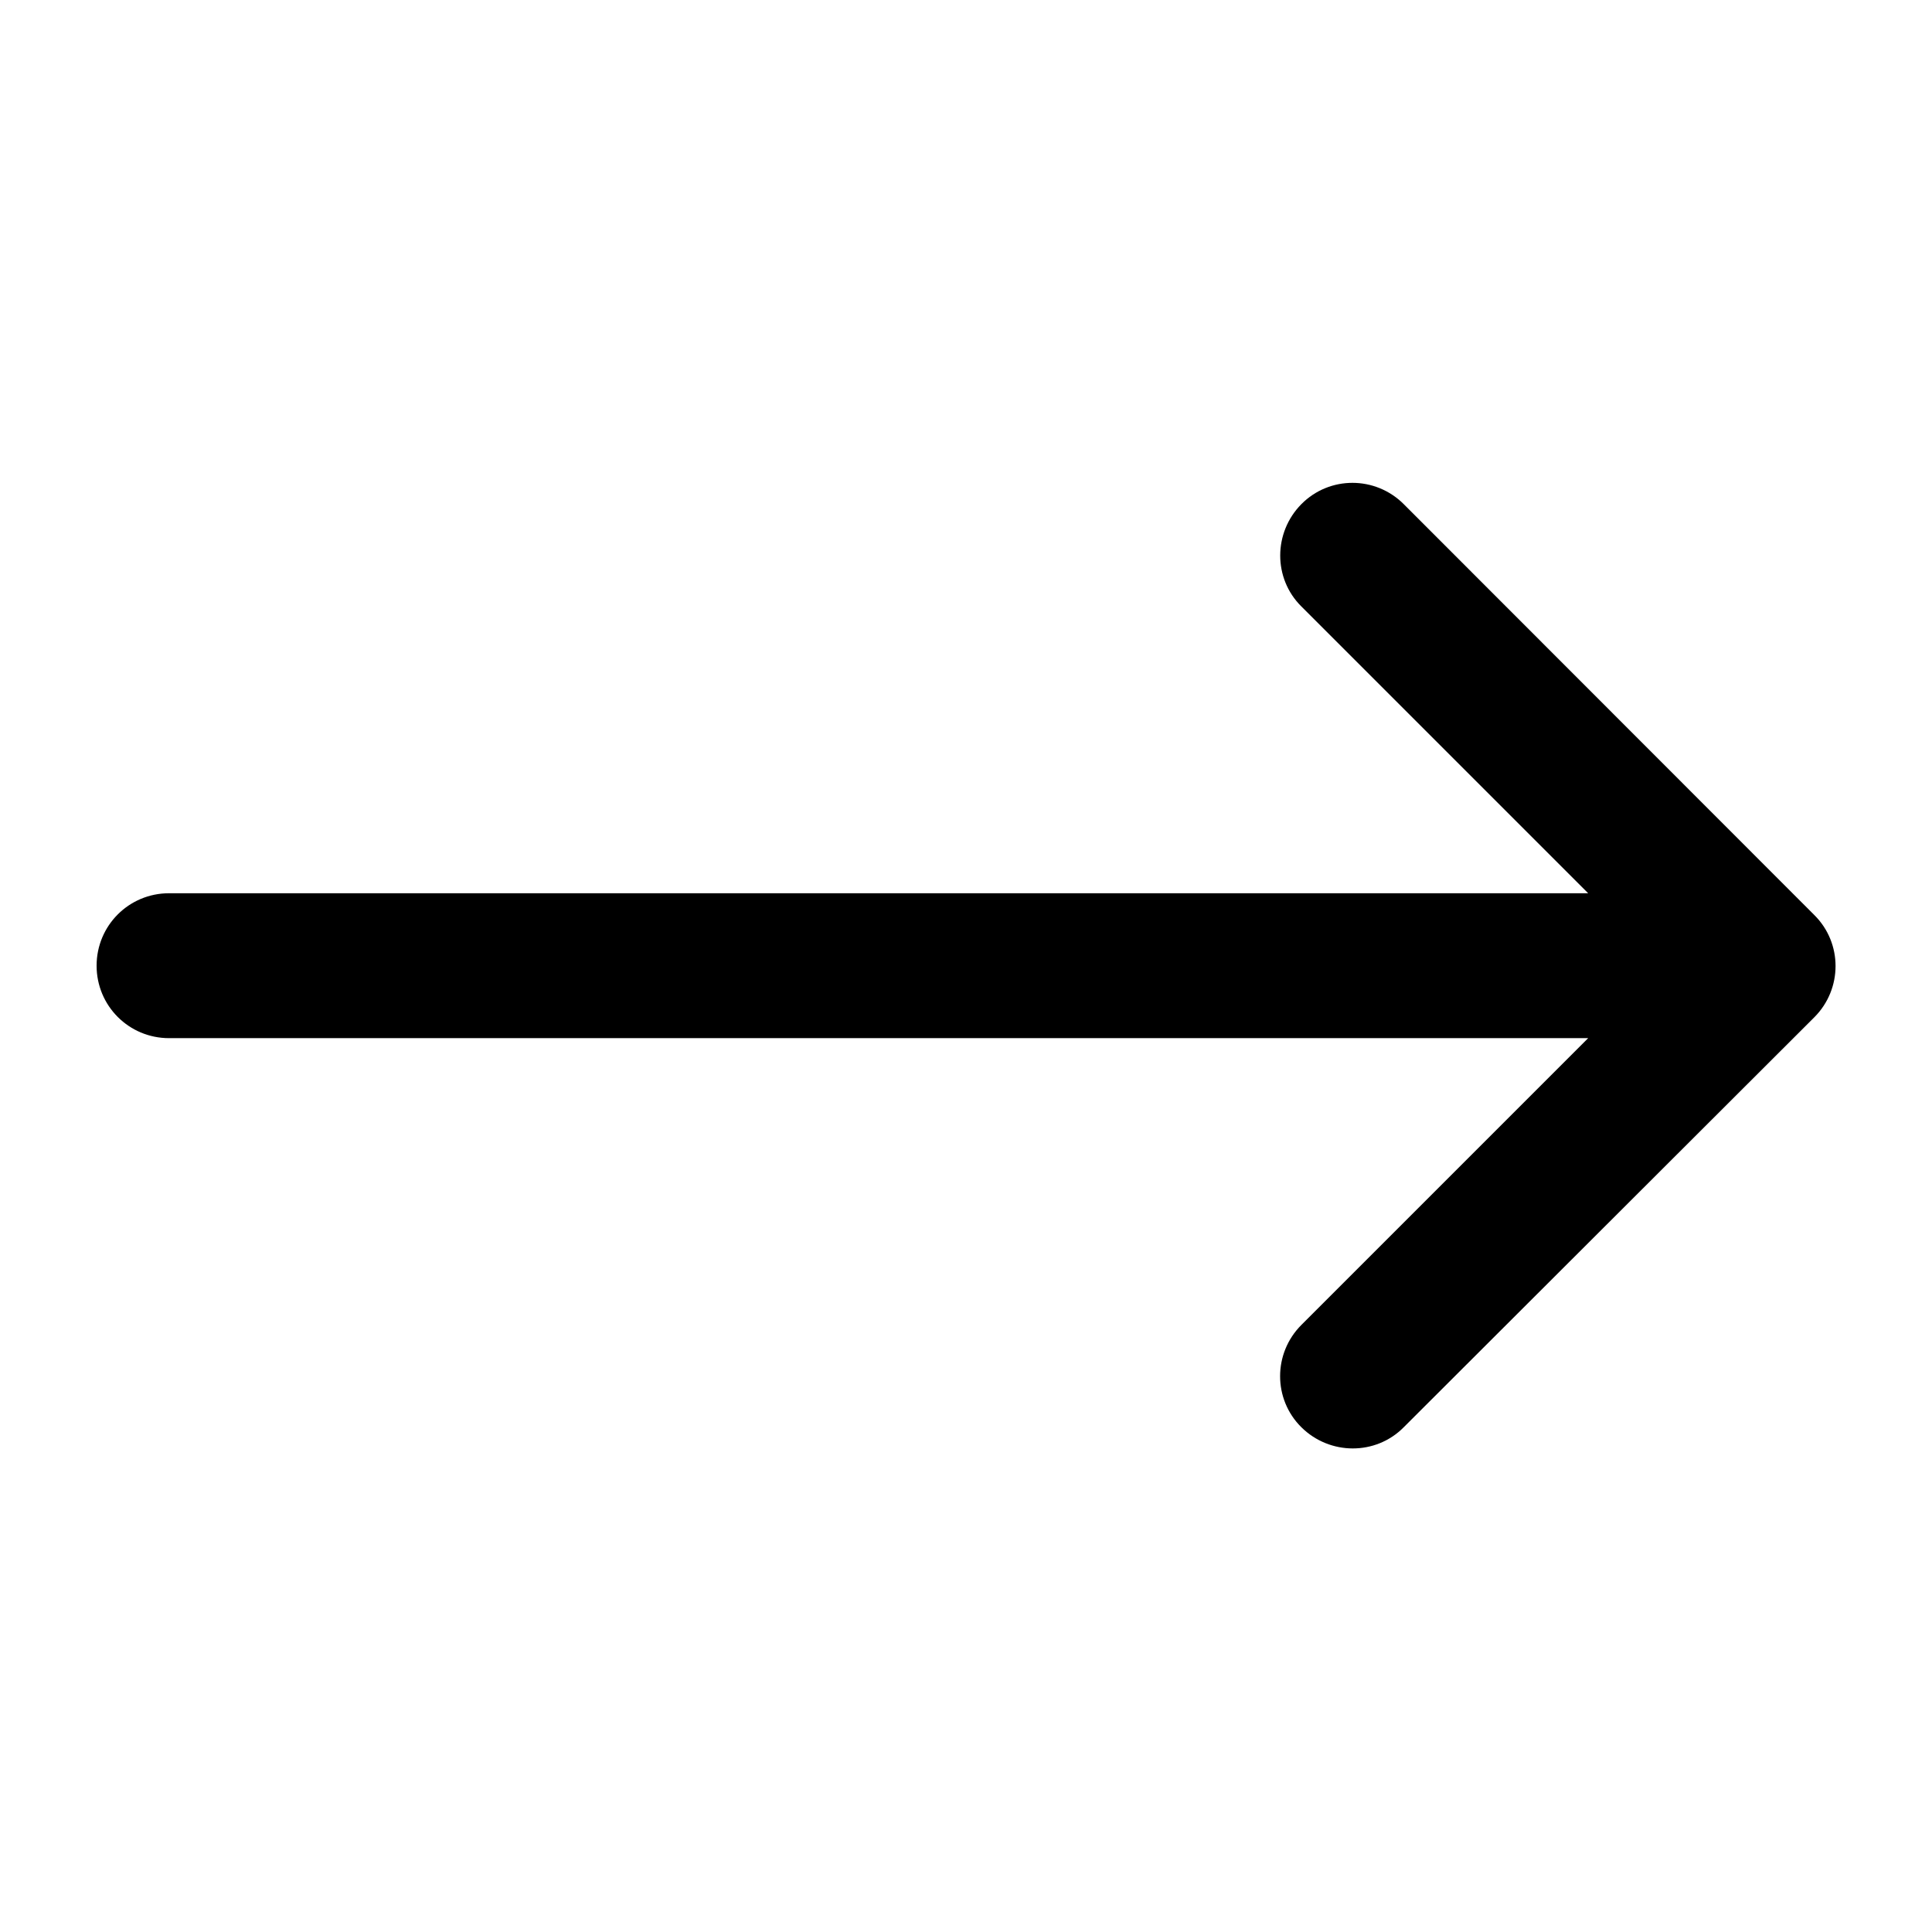 <svg xmlns="http://www.w3.org/2000/svg" viewBox="0 0 640 640"><!--! Font Awesome Pro 7.1.0 by @fontawesome - https://fontawesome.com License - https://fontawesome.com/license (Commercial License) Copyright 2025 Fonticons, Inc. --><path fill="currentColor" d="M601 337C610.4 327.6 610.4 312.4 601 303.1L465 167C455.6 157.6 440.4 157.6 431.1 167C421.8 176.4 421.7 191.6 431.1 200.9L526.1 295.9L56 295.9C42.7 295.9 32 306.6 32 319.9C32 333.2 42.7 343.9 56 343.9L526.1 343.9L431.1 438.9C421.7 448.3 421.7 463.5 431.1 472.8C440.5 482.1 455.7 482.2 465 472.8L601 337z"/></svg>
